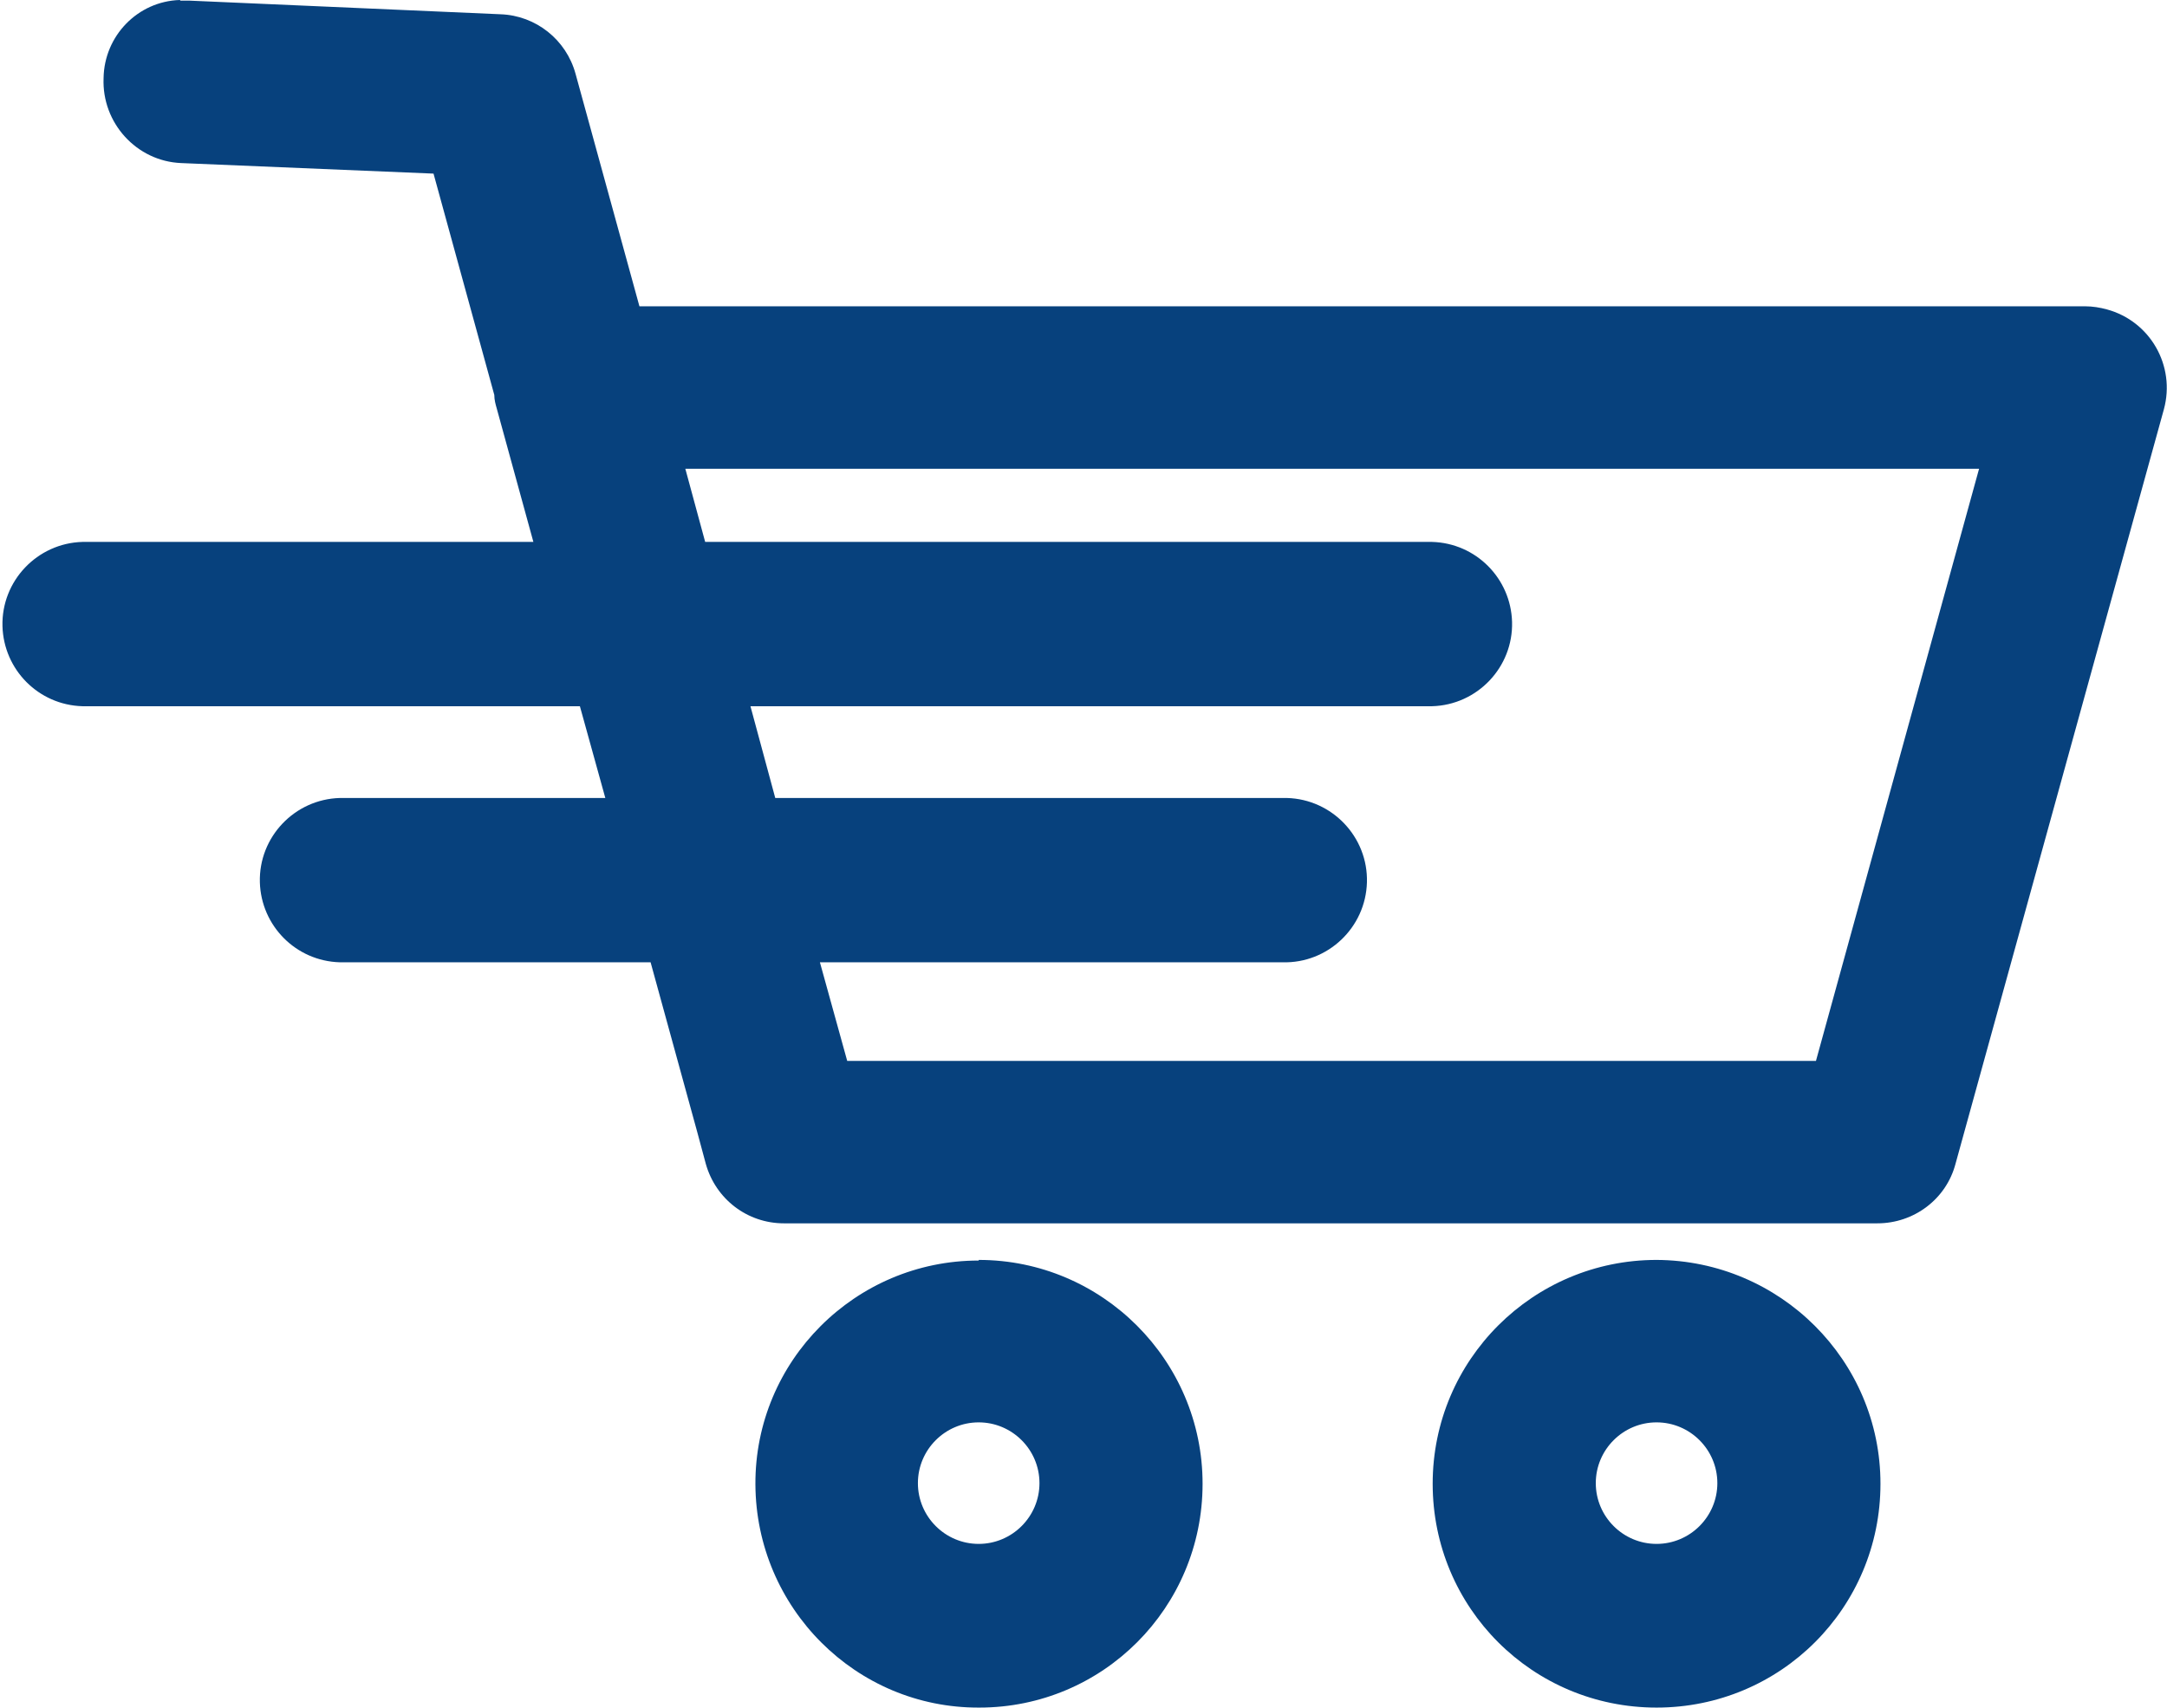 <?xml version="1.0" encoding="UTF-8"?>
<svg xmlns="http://www.w3.org/2000/svg" xmlns:xlink="http://www.w3.org/1999/xlink" id="Layer_1" viewBox="0 0 34.94 27.54">
  <defs>
    <clipPath id="clippath">
      <rect width="34.94" height="27.54" style="fill:none;"></rect>
    </clipPath>
  </defs>
  <g style="clip-path:url(#clippath);">
    <g id="Group_1245">
      <path id="Path_543" d="m2.9,0c-.68.02-1.22.58-1.23,1.26-.03.72.53,1.34,1.25,1.37,0,0,0,0,0,0l4.07.17.98,3.57c0,.08.02.15.04.22l.59,2.15H1.33c-.73.02-1.31.63-1.29,1.36.02.7.58,1.27,1.29,1.29h8.02l.41,1.48h-4.28c-.73.02-1.31.63-1.29,1.36.02.7.58,1.27,1.29,1.29h5.01l.75,2.73.14.52c.16.57.67.96,1.26.96h17.63c.59,0,1.11-.39,1.26-.96l3.36-12.17c.19-.7-.22-1.42-.92-1.61-.11-.03-.23-.05-.35-.05H10.31l-1.03-3.75c-.15-.55-.64-.94-1.21-.96l-5.02-.22s-.1,0-.14,0Zm8.13,7.56h20.88l-2.63,9.55h-15.62l-.44-1.59h7.46c.73.02,1.34-.56,1.36-1.29.02-.73-.56-1.34-1.29-1.36-.02,0-.05,0-.07,0h-8.18l-.4-1.48h10.99c.73-.02,1.31-.63,1.29-1.36-.02-.7-.58-1.27-1.29-1.29h-11.72l-.32-1.18Zm4.75,12.77c-1.99,0-3.61,1.62-3.6,3.61s1.62,3.61,3.61,3.6c1.99,0,3.6-1.61,3.6-3.61,0-1.99-1.62-3.61-3.61-3.61m10.93,0c-1.99,0-3.61,1.61-3.61,3.61s1.61,3.61,3.61,3.61,3.61-1.61,3.61-3.61h0c0-1.99-1.62-3.6-3.61-3.61m-10.93,2.62c.54,0,.98.44.98.98s-.44.98-.98.98-.98-.44-.98-.98h0c0-.54.44-.98.98-.98m10.93,0c.54,0,.98.44.98.98s-.44.98-.98.98-.98-.44-.98-.98h0c0-.54.44-.98.98-.98" style="fill:#07417d;"></path>
    </g>
  </g>
</svg>
